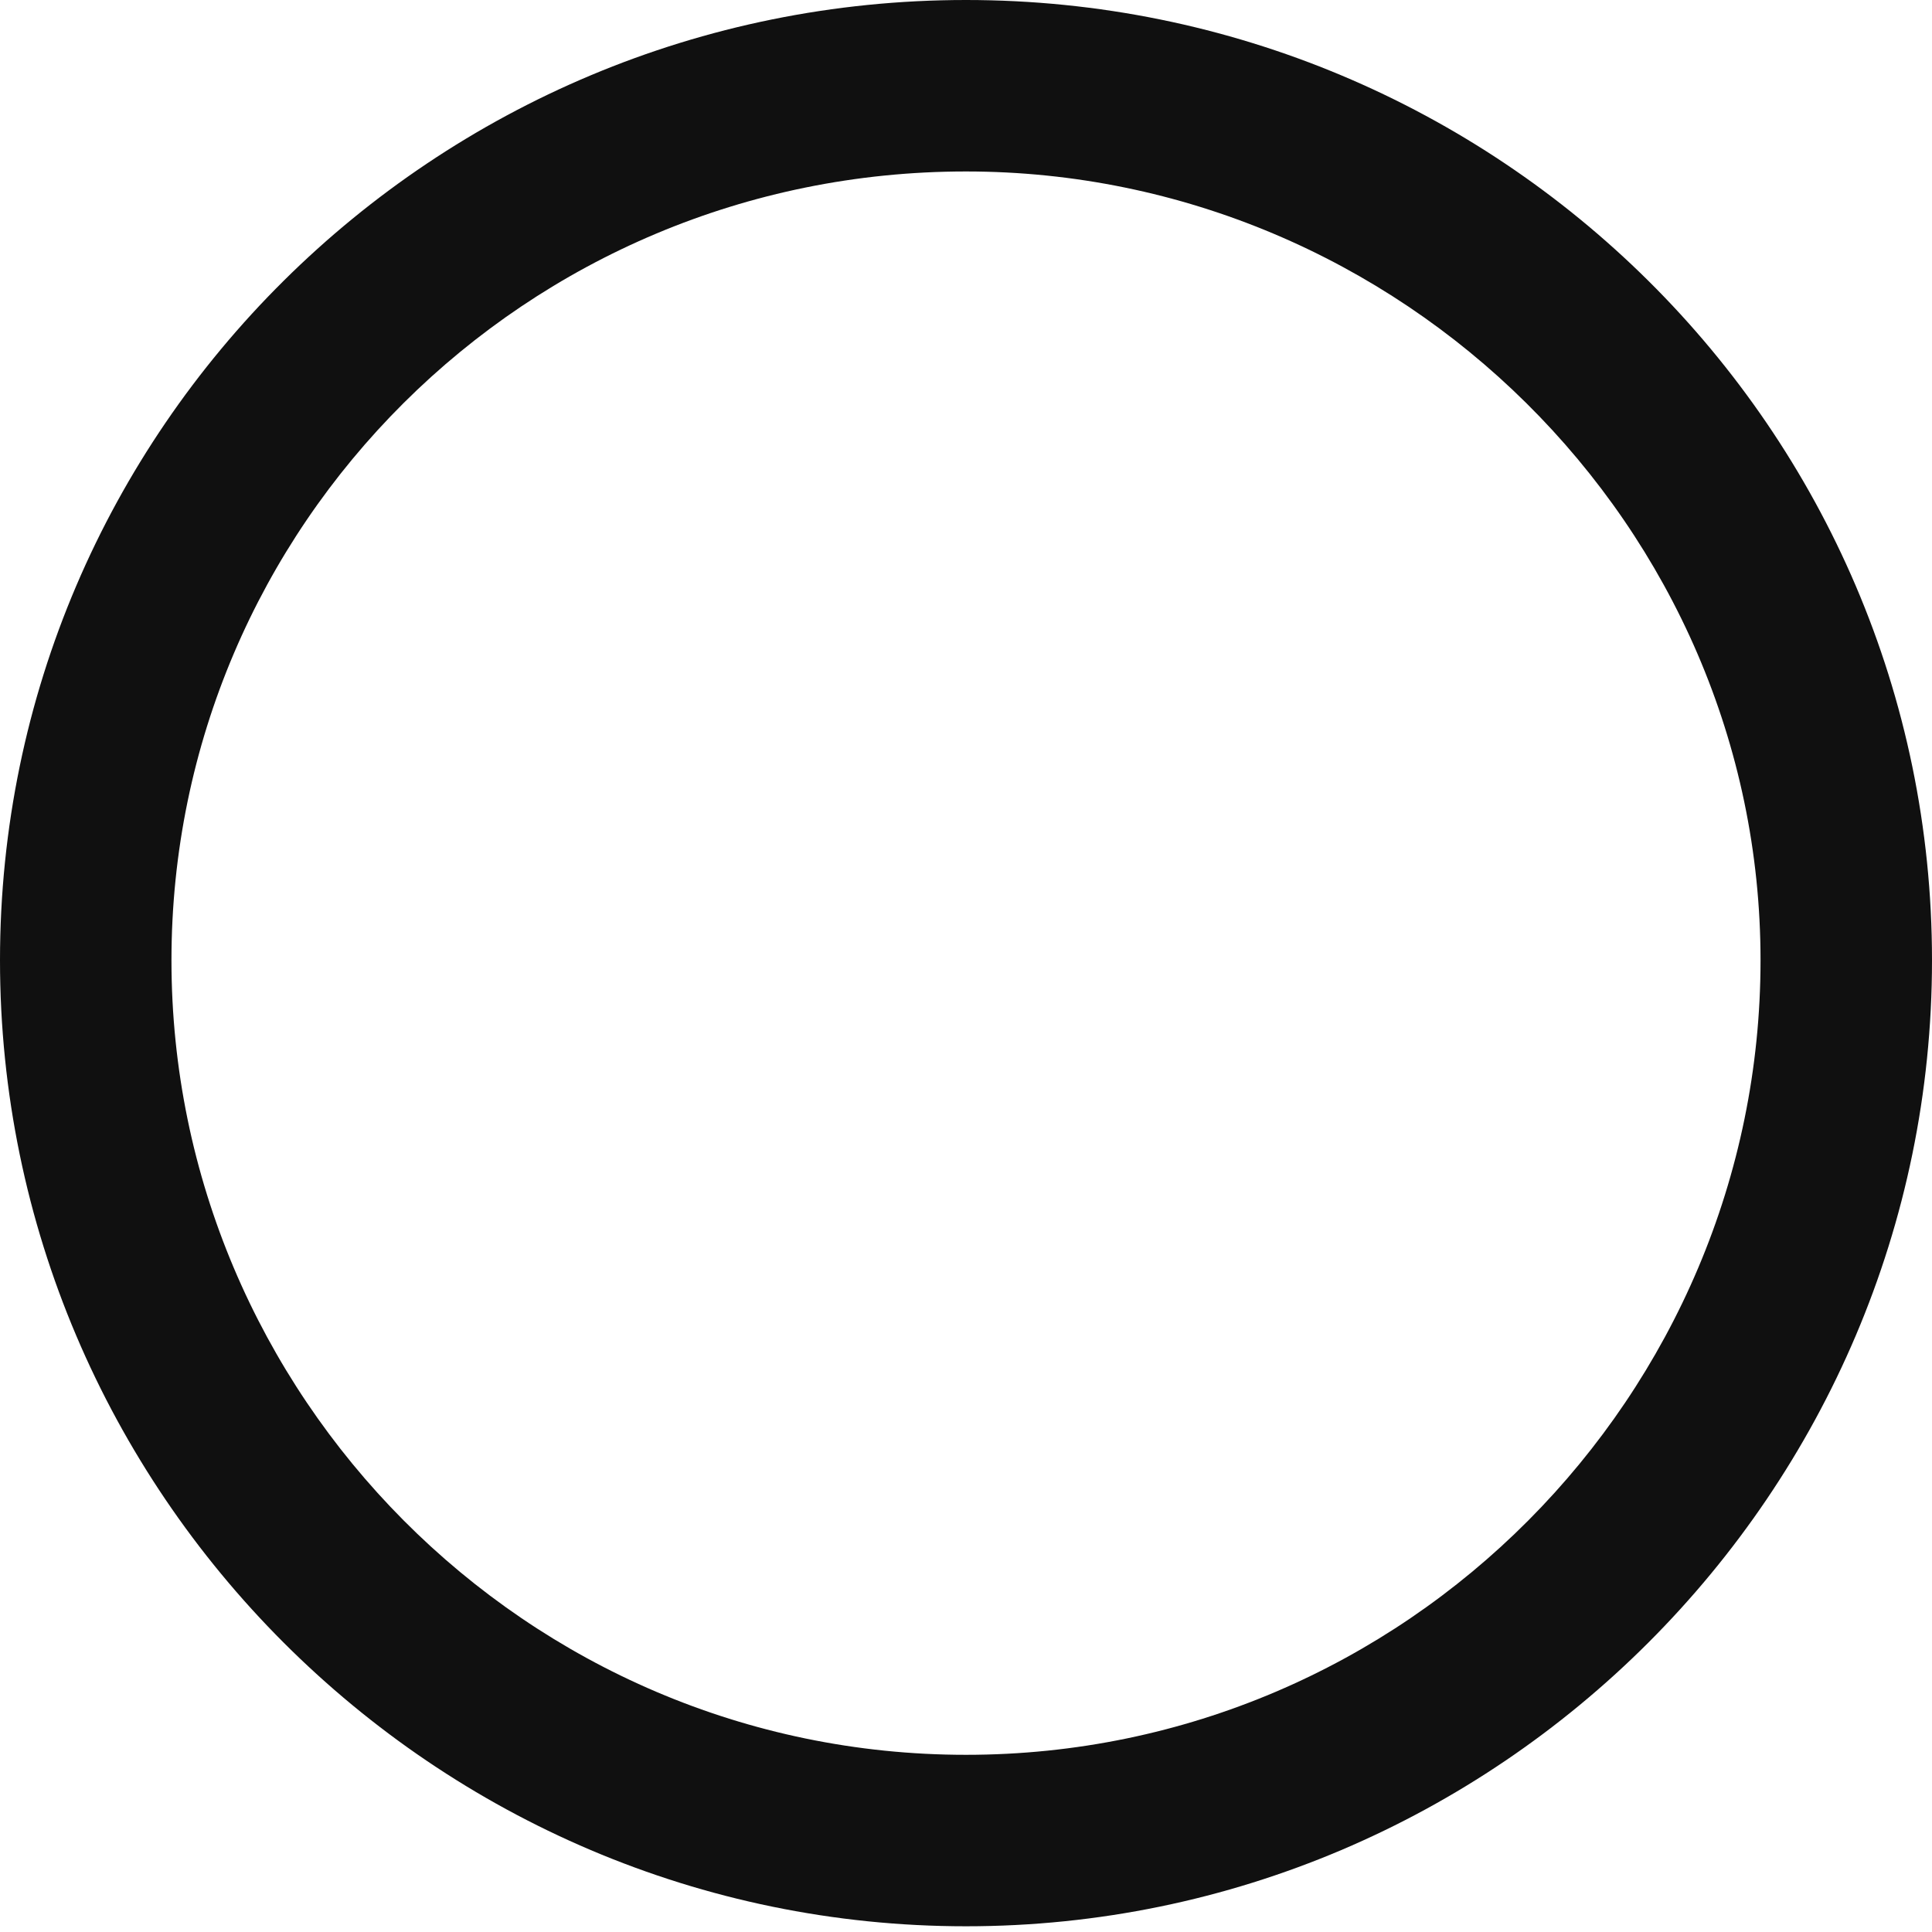 <?xml version="1.0" encoding="UTF-8"?> <svg xmlns="http://www.w3.org/2000/svg" width="52" height="52" viewBox="0 0 52 52" fill="none"> <path d="M26 51.846C40.308 51.846 52 40.154 52 25.846C52 11.539 40.308 0 26 0C11.692 0 0 11.539 0 25.846C0 40.154 11.692 51.846 26 51.846ZM26 4.615C37.692 4.615 47.385 14.154 47.385 25.846C47.385 37.539 37.846 47.231 26 47.231C14.154 47.231 4.615 37.539 4.615 25.846C4.615 14.154 14.154 4.615 26 4.615Z" fill="#101010"></path> </svg> 